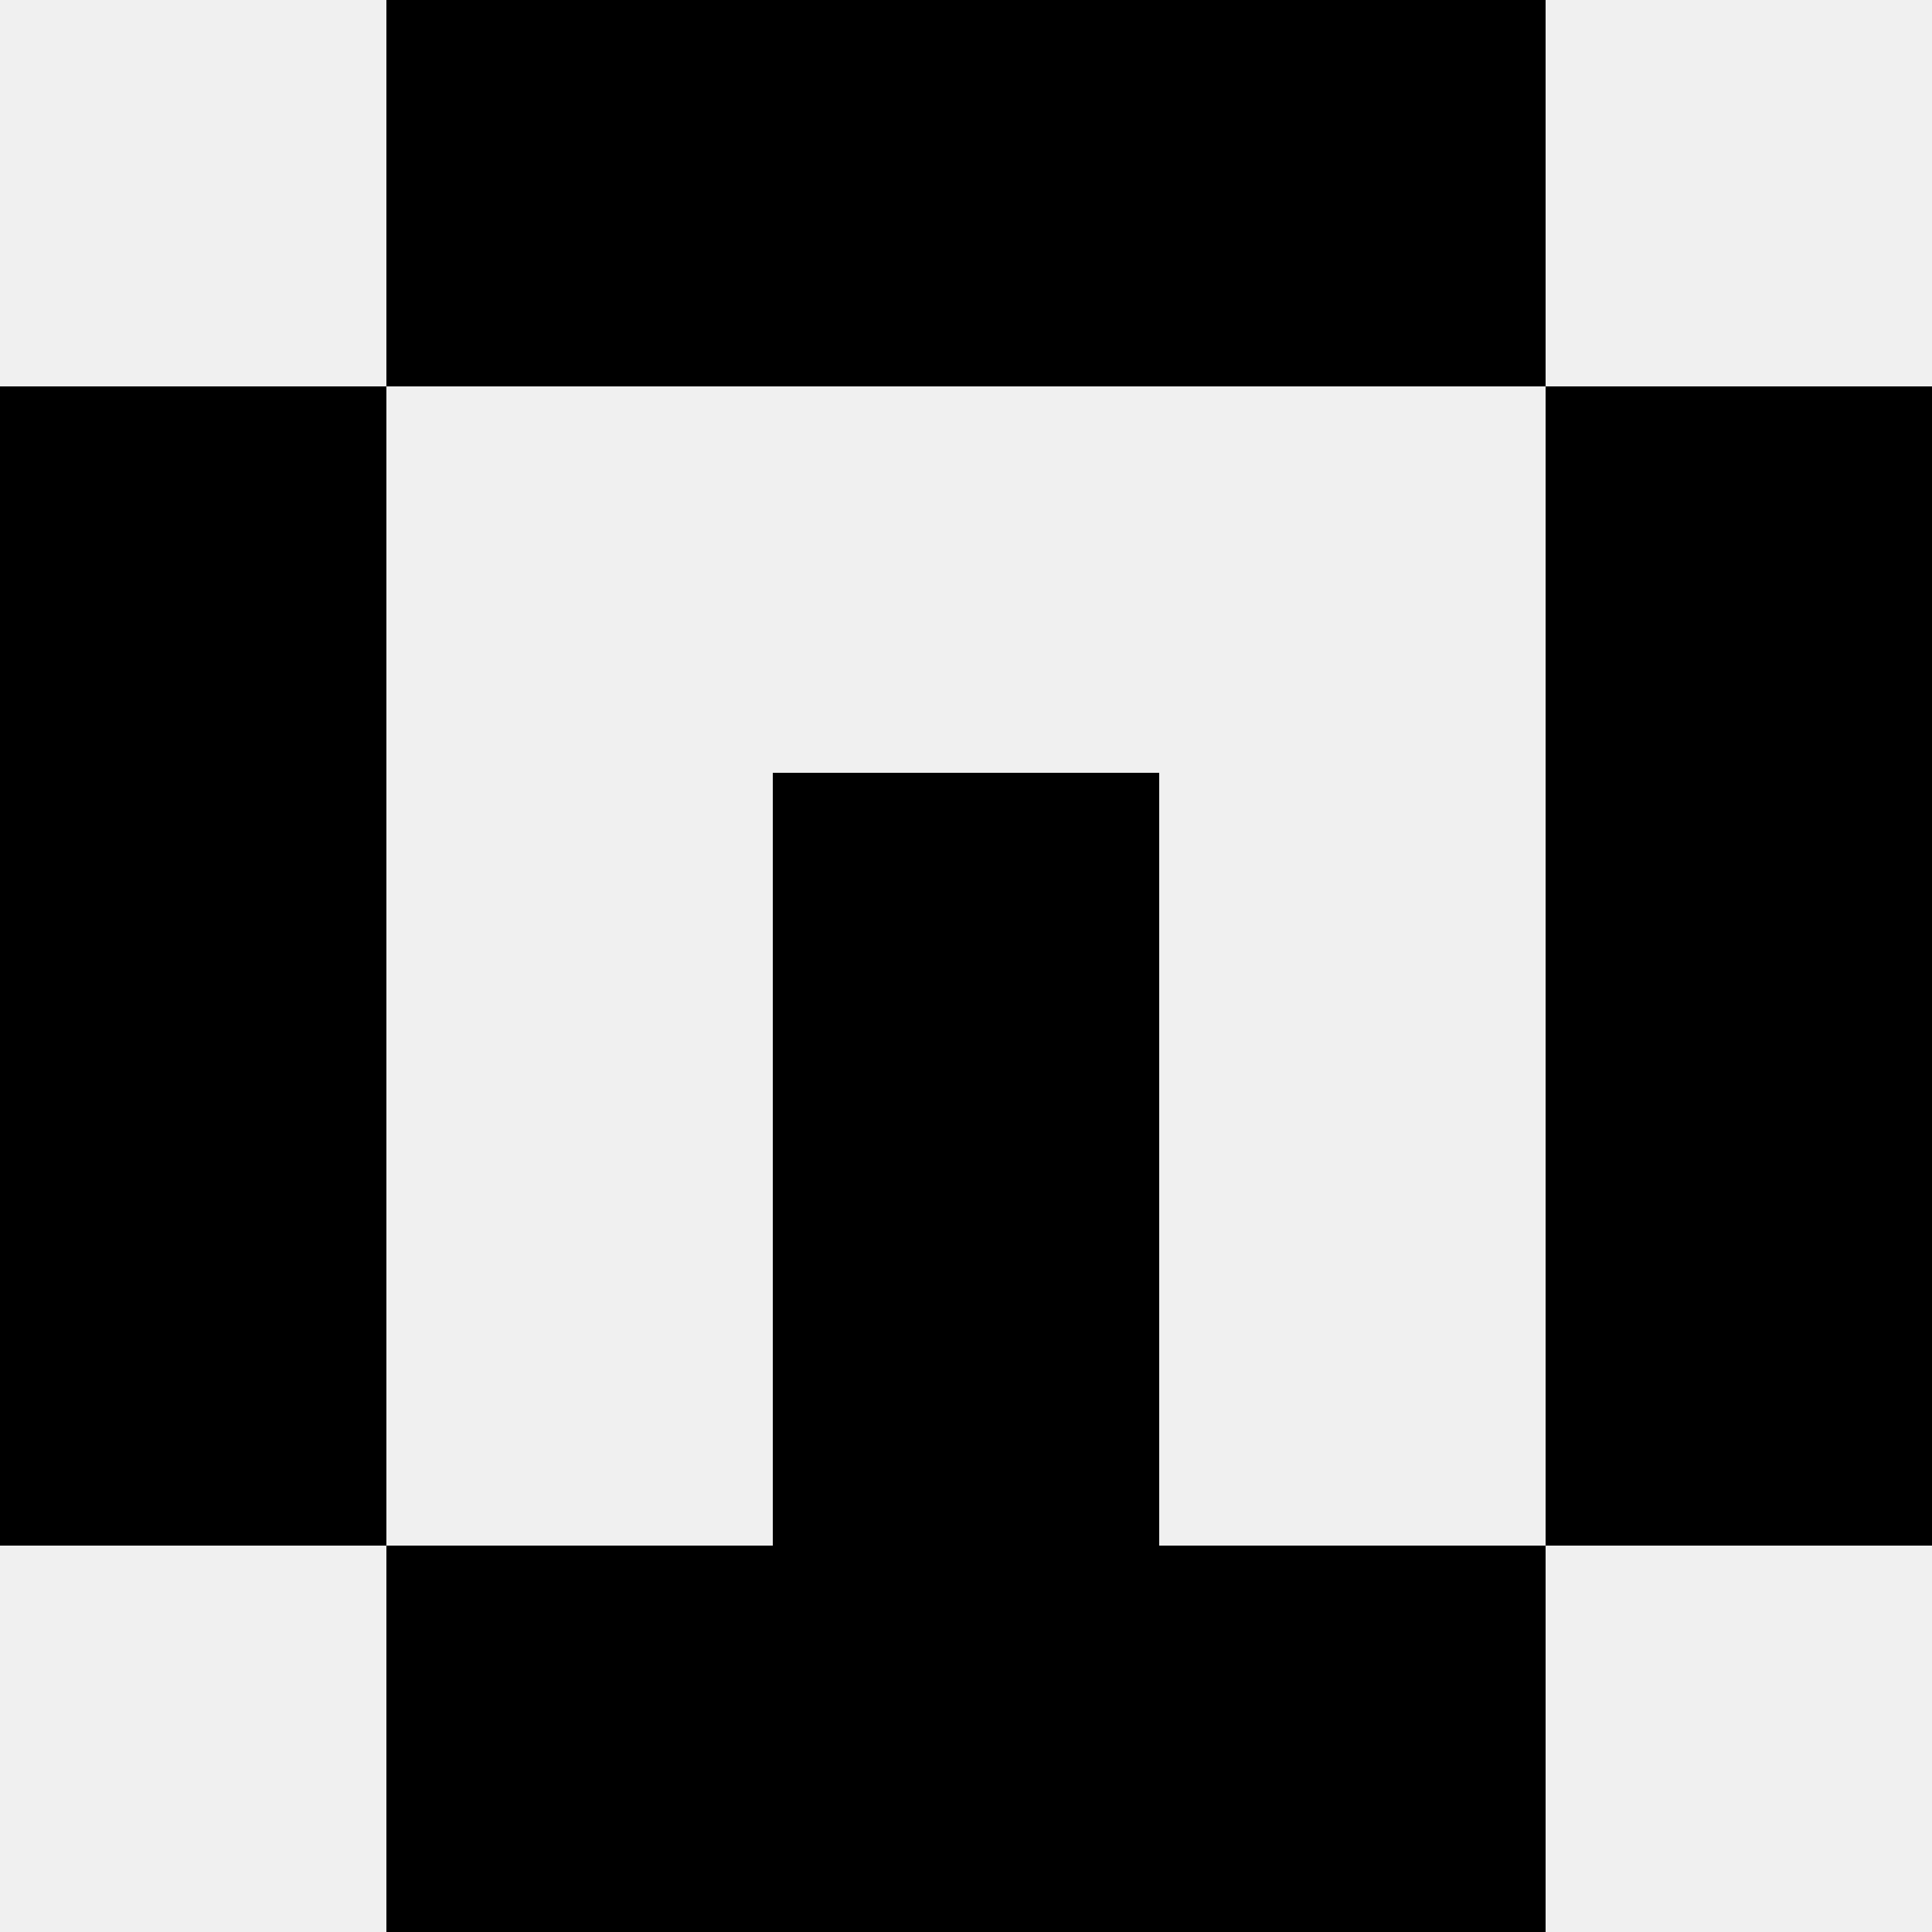 <svg width='80' height='80' xmlns='http://www.w3.org/2000/svg'><rect width='100%' height='100%' fill='#f0f0f0'/><rect x='16' y='0' width='16' height='16' fill='hsl(23, 70%, 50%)' /><rect x='48' y='0' width='16' height='16' fill='hsl(23, 70%, 50%)' /><rect x='32' y='0' width='16' height='16' fill='hsl(23, 70%, 50%)' /><rect x='32' y='0' width='16' height='16' fill='hsl(23, 70%, 50%)' /><rect x='0' y='16' width='16' height='16' fill='hsl(23, 70%, 50%)' /><rect x='64' y='16' width='16' height='16' fill='hsl(23, 70%, 50%)' /><rect x='0' y='32' width='16' height='16' fill='hsl(23, 70%, 50%)' /><rect x='64' y='32' width='16' height='16' fill='hsl(23, 70%, 50%)' /><rect x='32' y='32' width='16' height='16' fill='hsl(23, 70%, 50%)' /><rect x='32' y='32' width='16' height='16' fill='hsl(23, 70%, 50%)' /><rect x='0' y='48' width='16' height='16' fill='hsl(23, 70%, 50%)' /><rect x='64' y='48' width='16' height='16' fill='hsl(23, 70%, 50%)' /><rect x='32' y='48' width='16' height='16' fill='hsl(23, 70%, 50%)' /><rect x='32' y='48' width='16' height='16' fill='hsl(23, 70%, 50%)' /><rect x='16' y='64' width='16' height='16' fill='hsl(23, 70%, 50%)' /><rect x='48' y='64' width='16' height='16' fill='hsl(23, 70%, 50%)' /><rect x='32' y='64' width='16' height='16' fill='hsl(23, 70%, 50%)' /><rect x='32' y='64' width='16' height='16' fill='hsl(23, 70%, 50%)' /></svg>